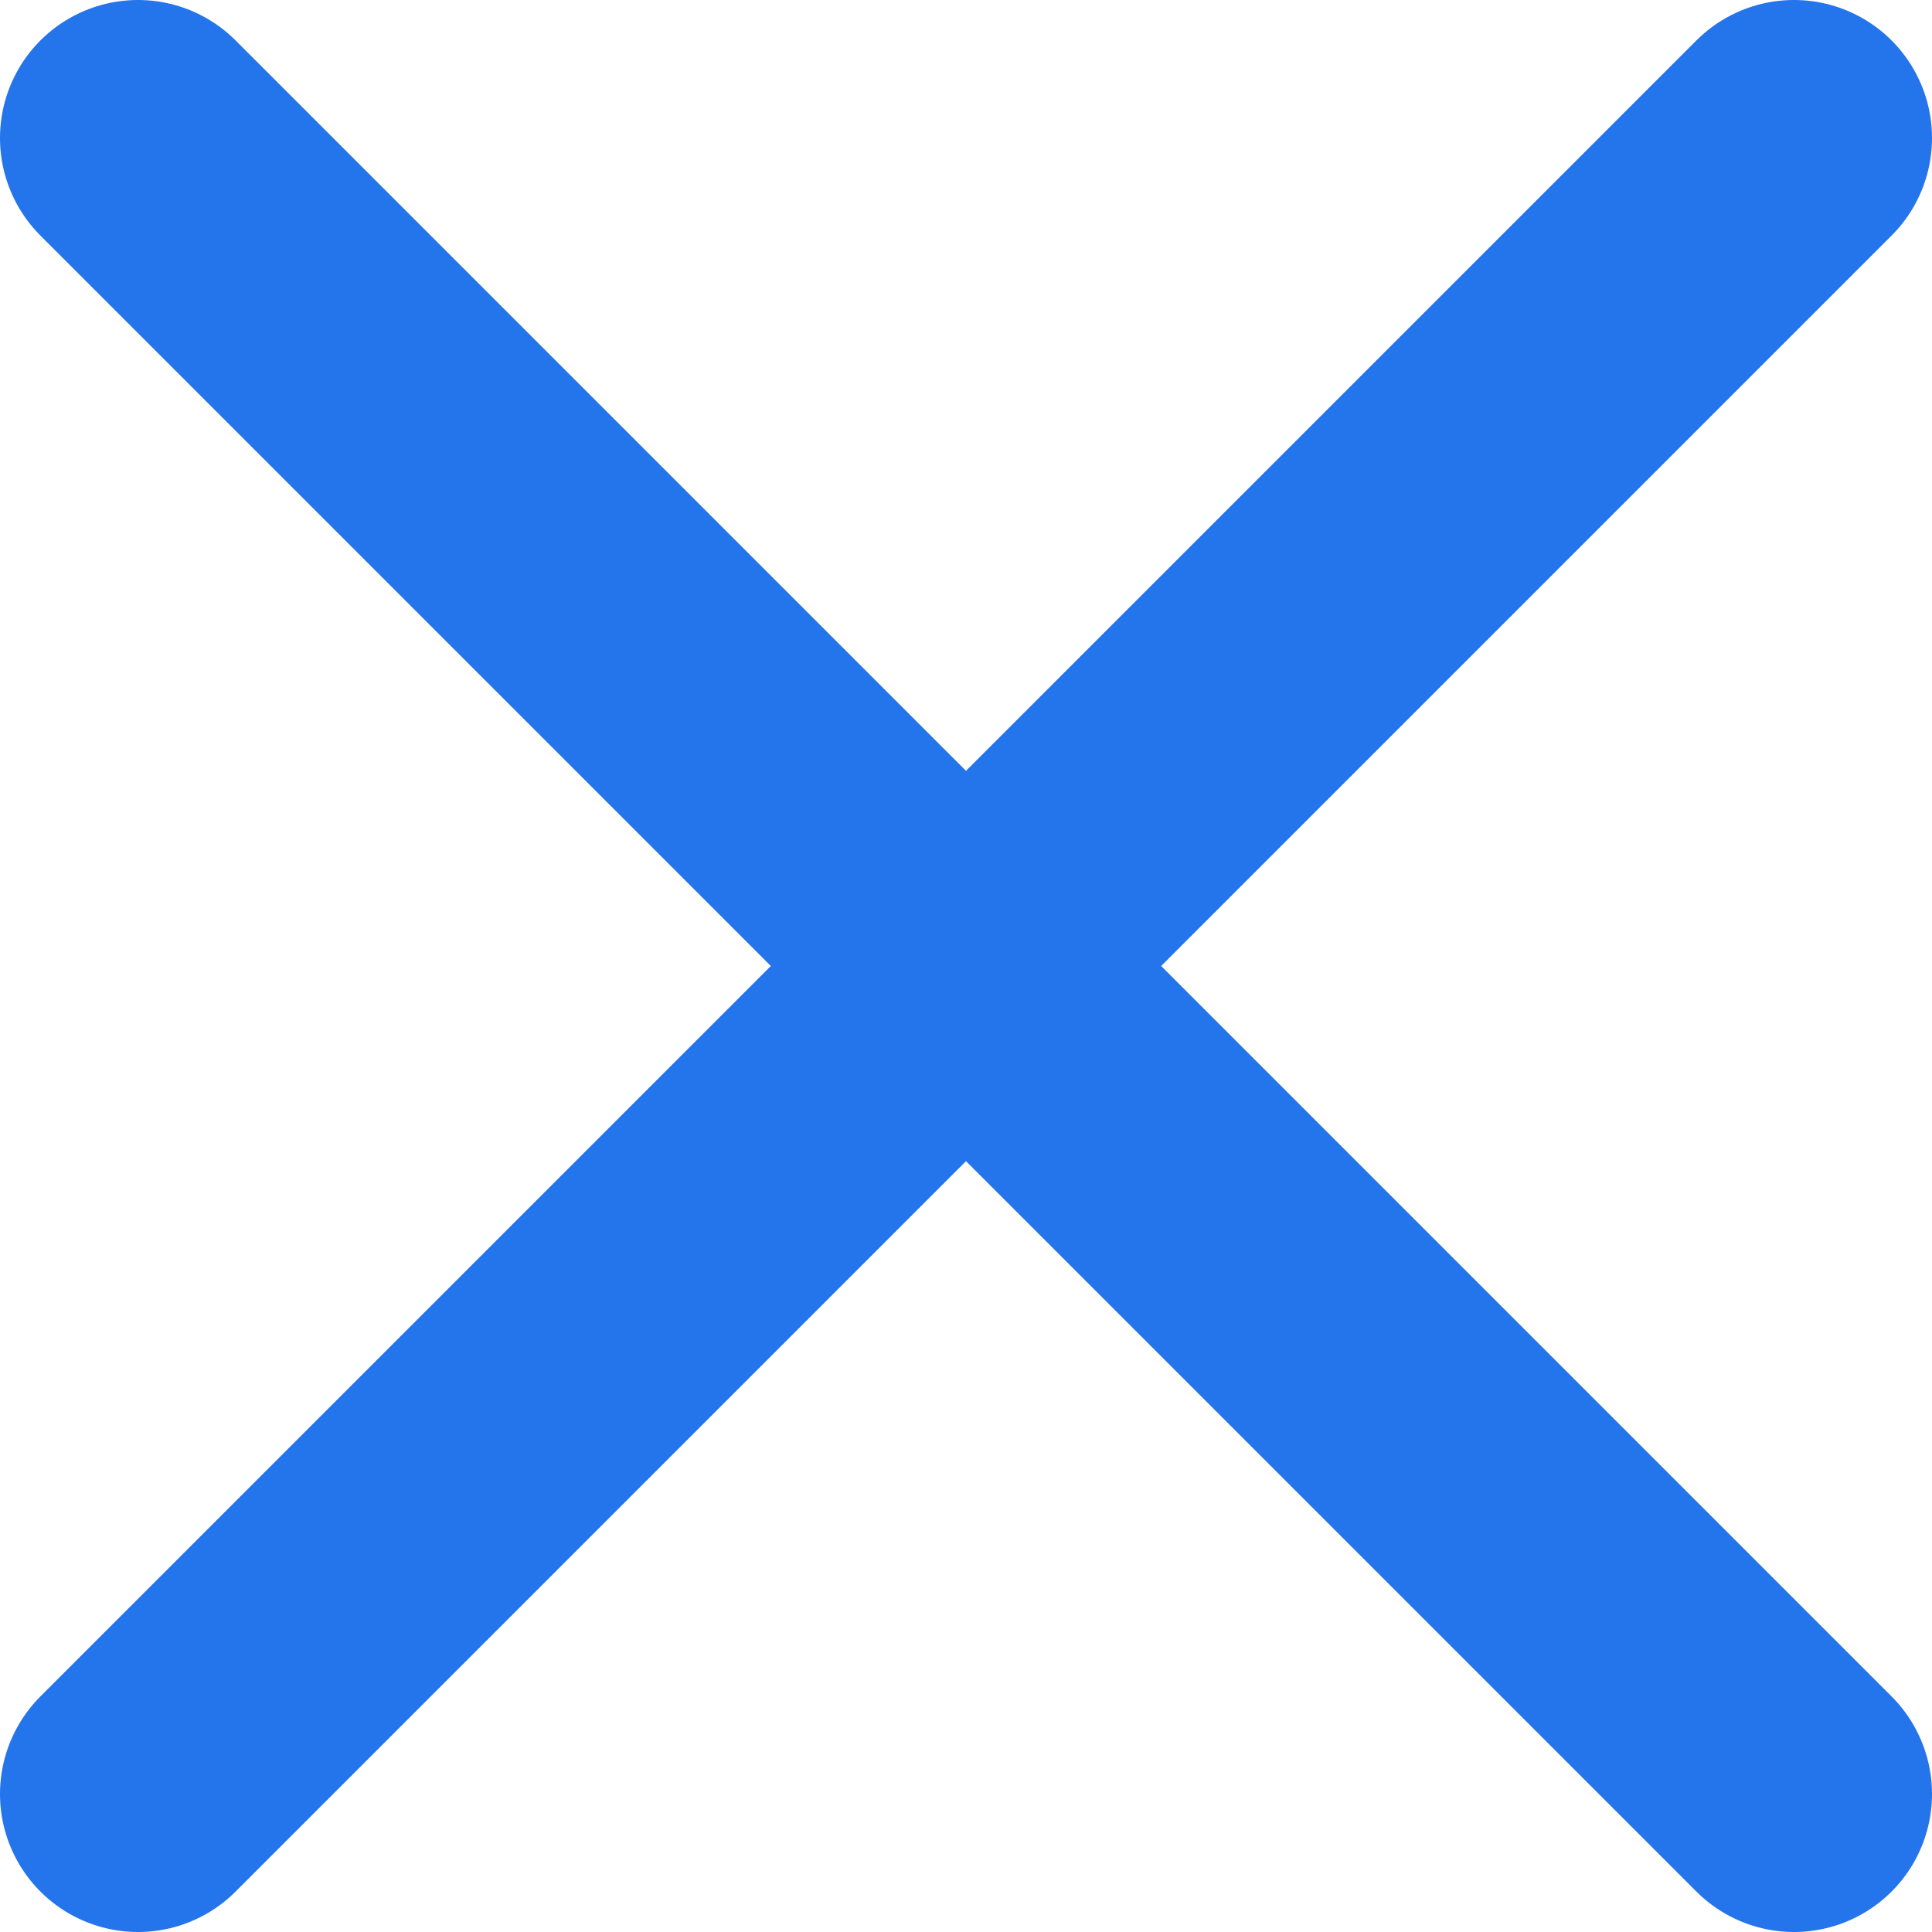 <?xml version="1.0" encoding="UTF-8"?> <svg xmlns="http://www.w3.org/2000/svg" width="14" height="14" viewBox="0 0 14 14" fill="none"> <path d="M13 1L1 13M1 1L13 13" stroke="#2474EC" stroke-width="2" stroke-linecap="round" stroke-linejoin="round"></path> </svg> 